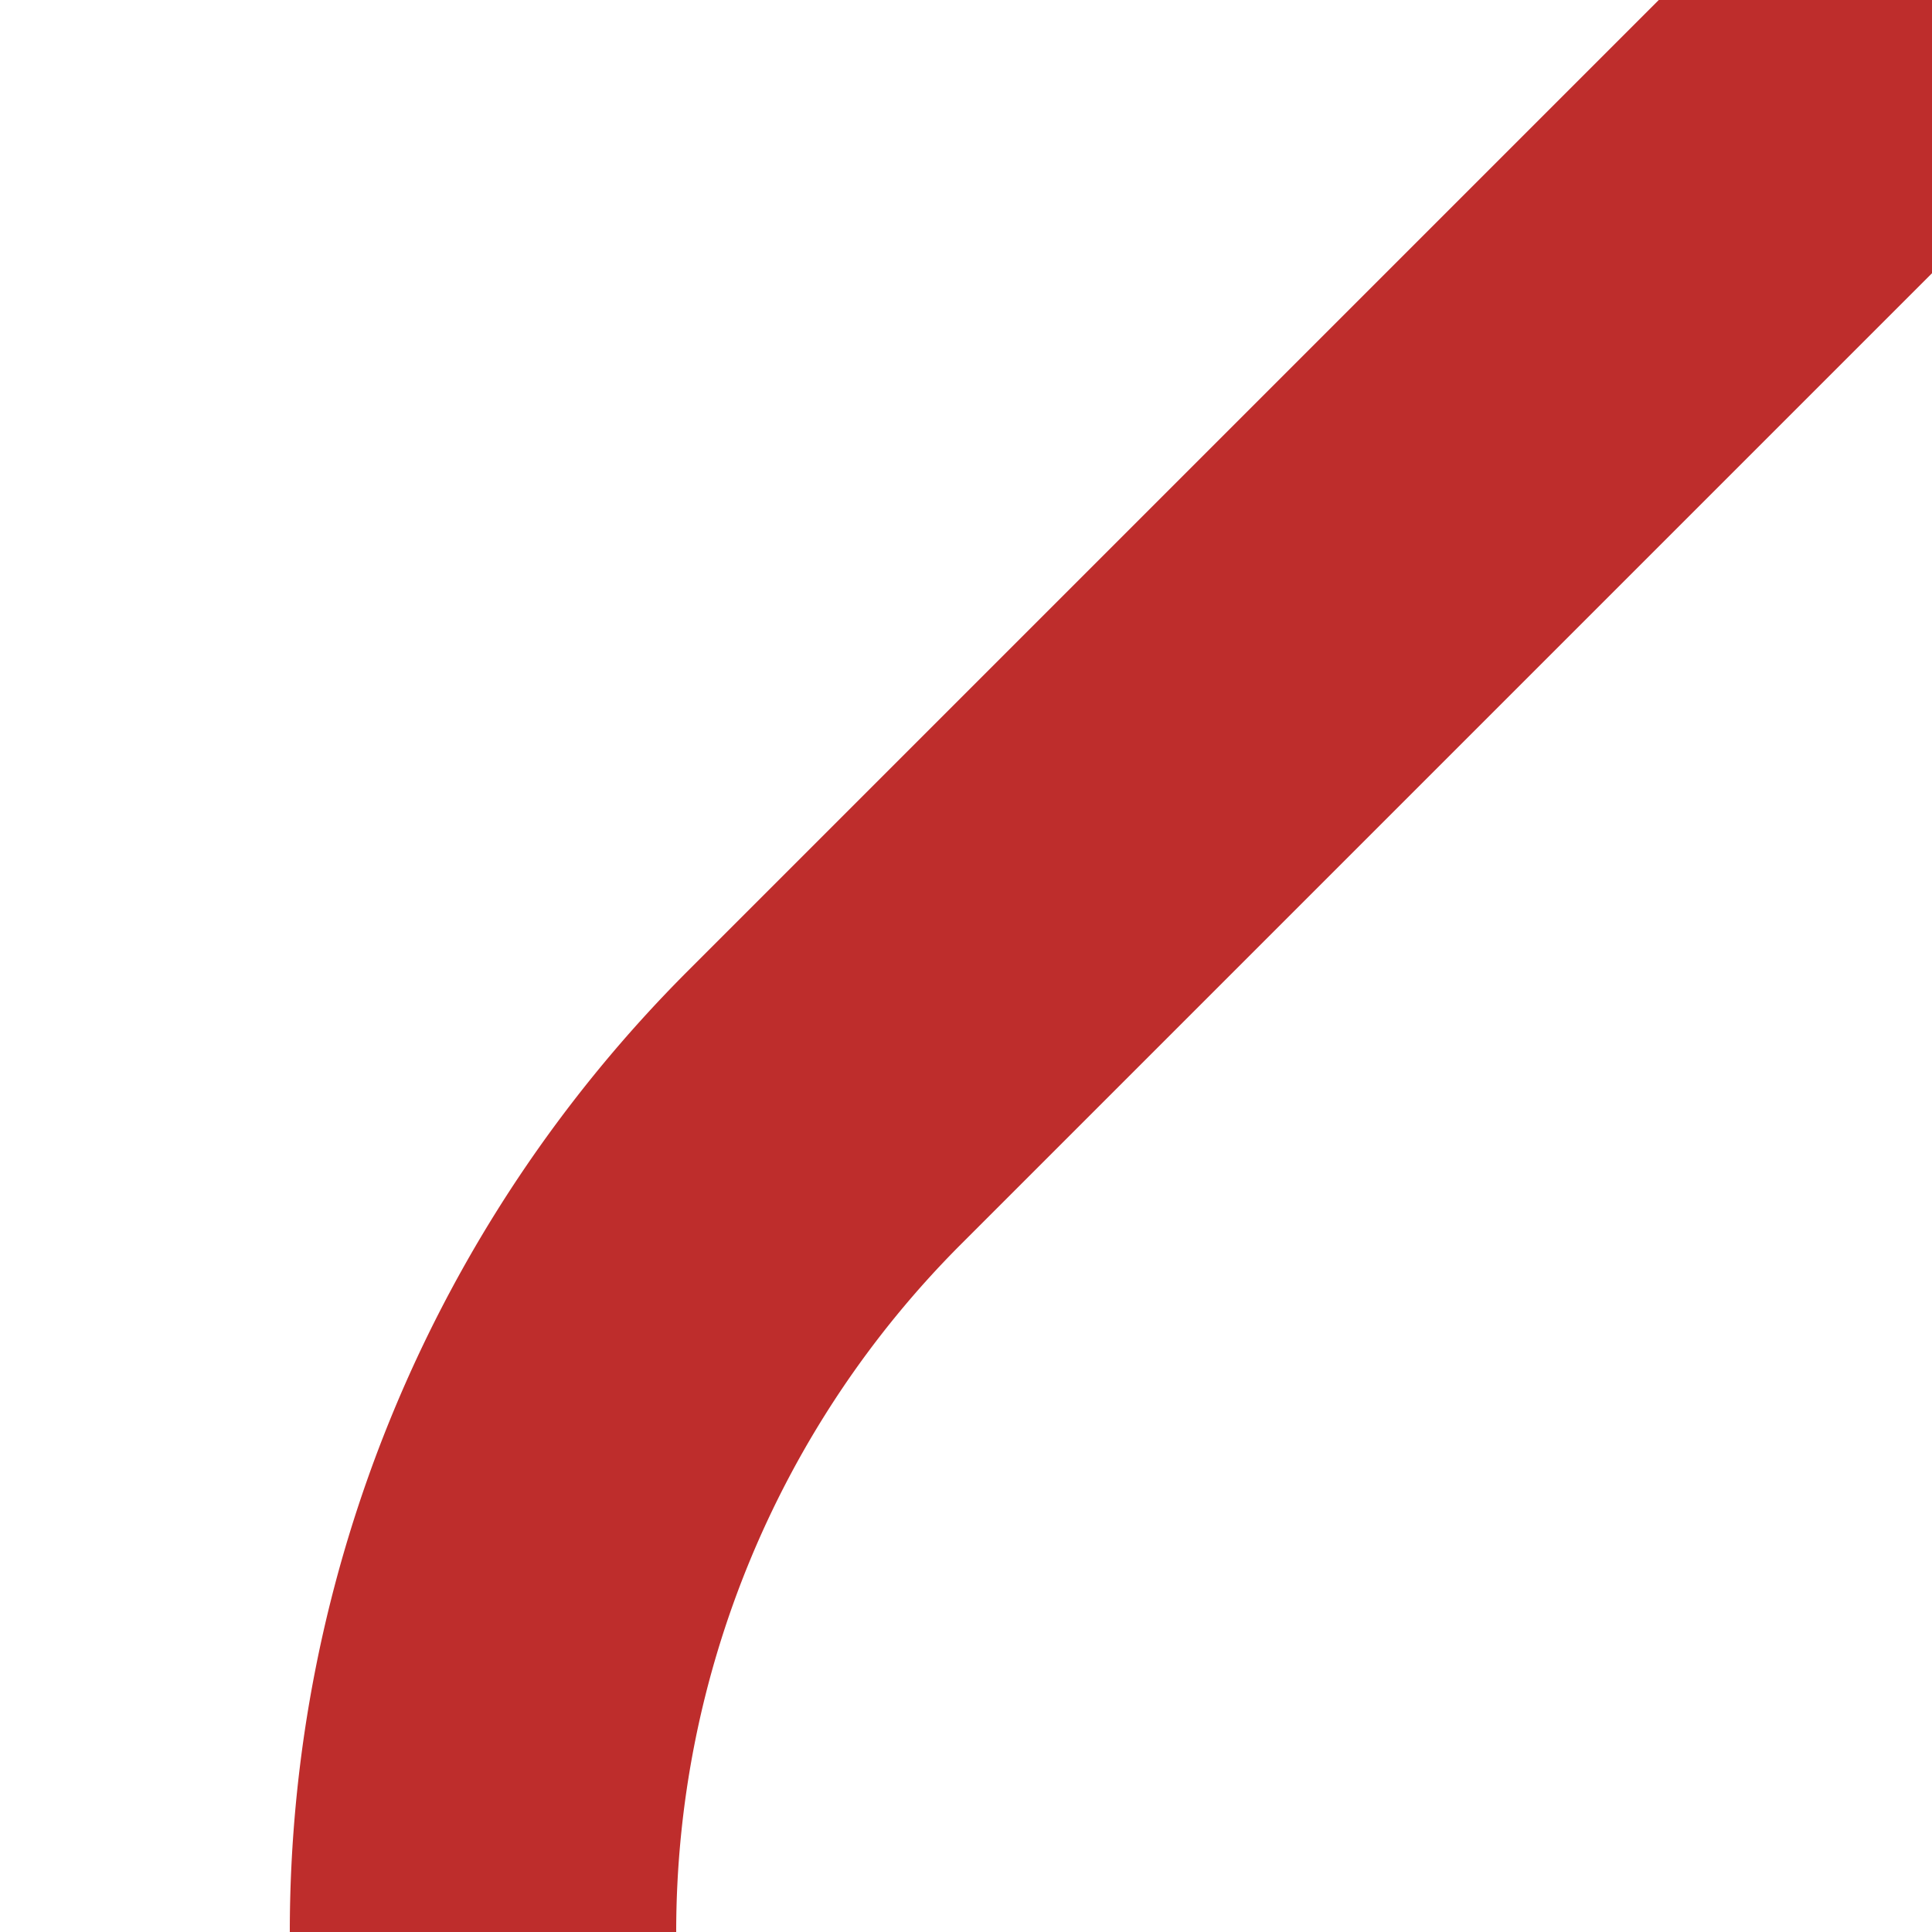 <?xml version="1.0" encoding="UTF-8"?>
<svg xmlns="http://www.w3.org/2000/svg" width="500" height="500">
 <title>vSTR+1-</title>
 <path stroke="#BE2D2C" d="M 500,0 213.39,286.61 A 301.78,301.78 0 0 0 125,500" stroke-width="100" fill="none"/>
</svg>